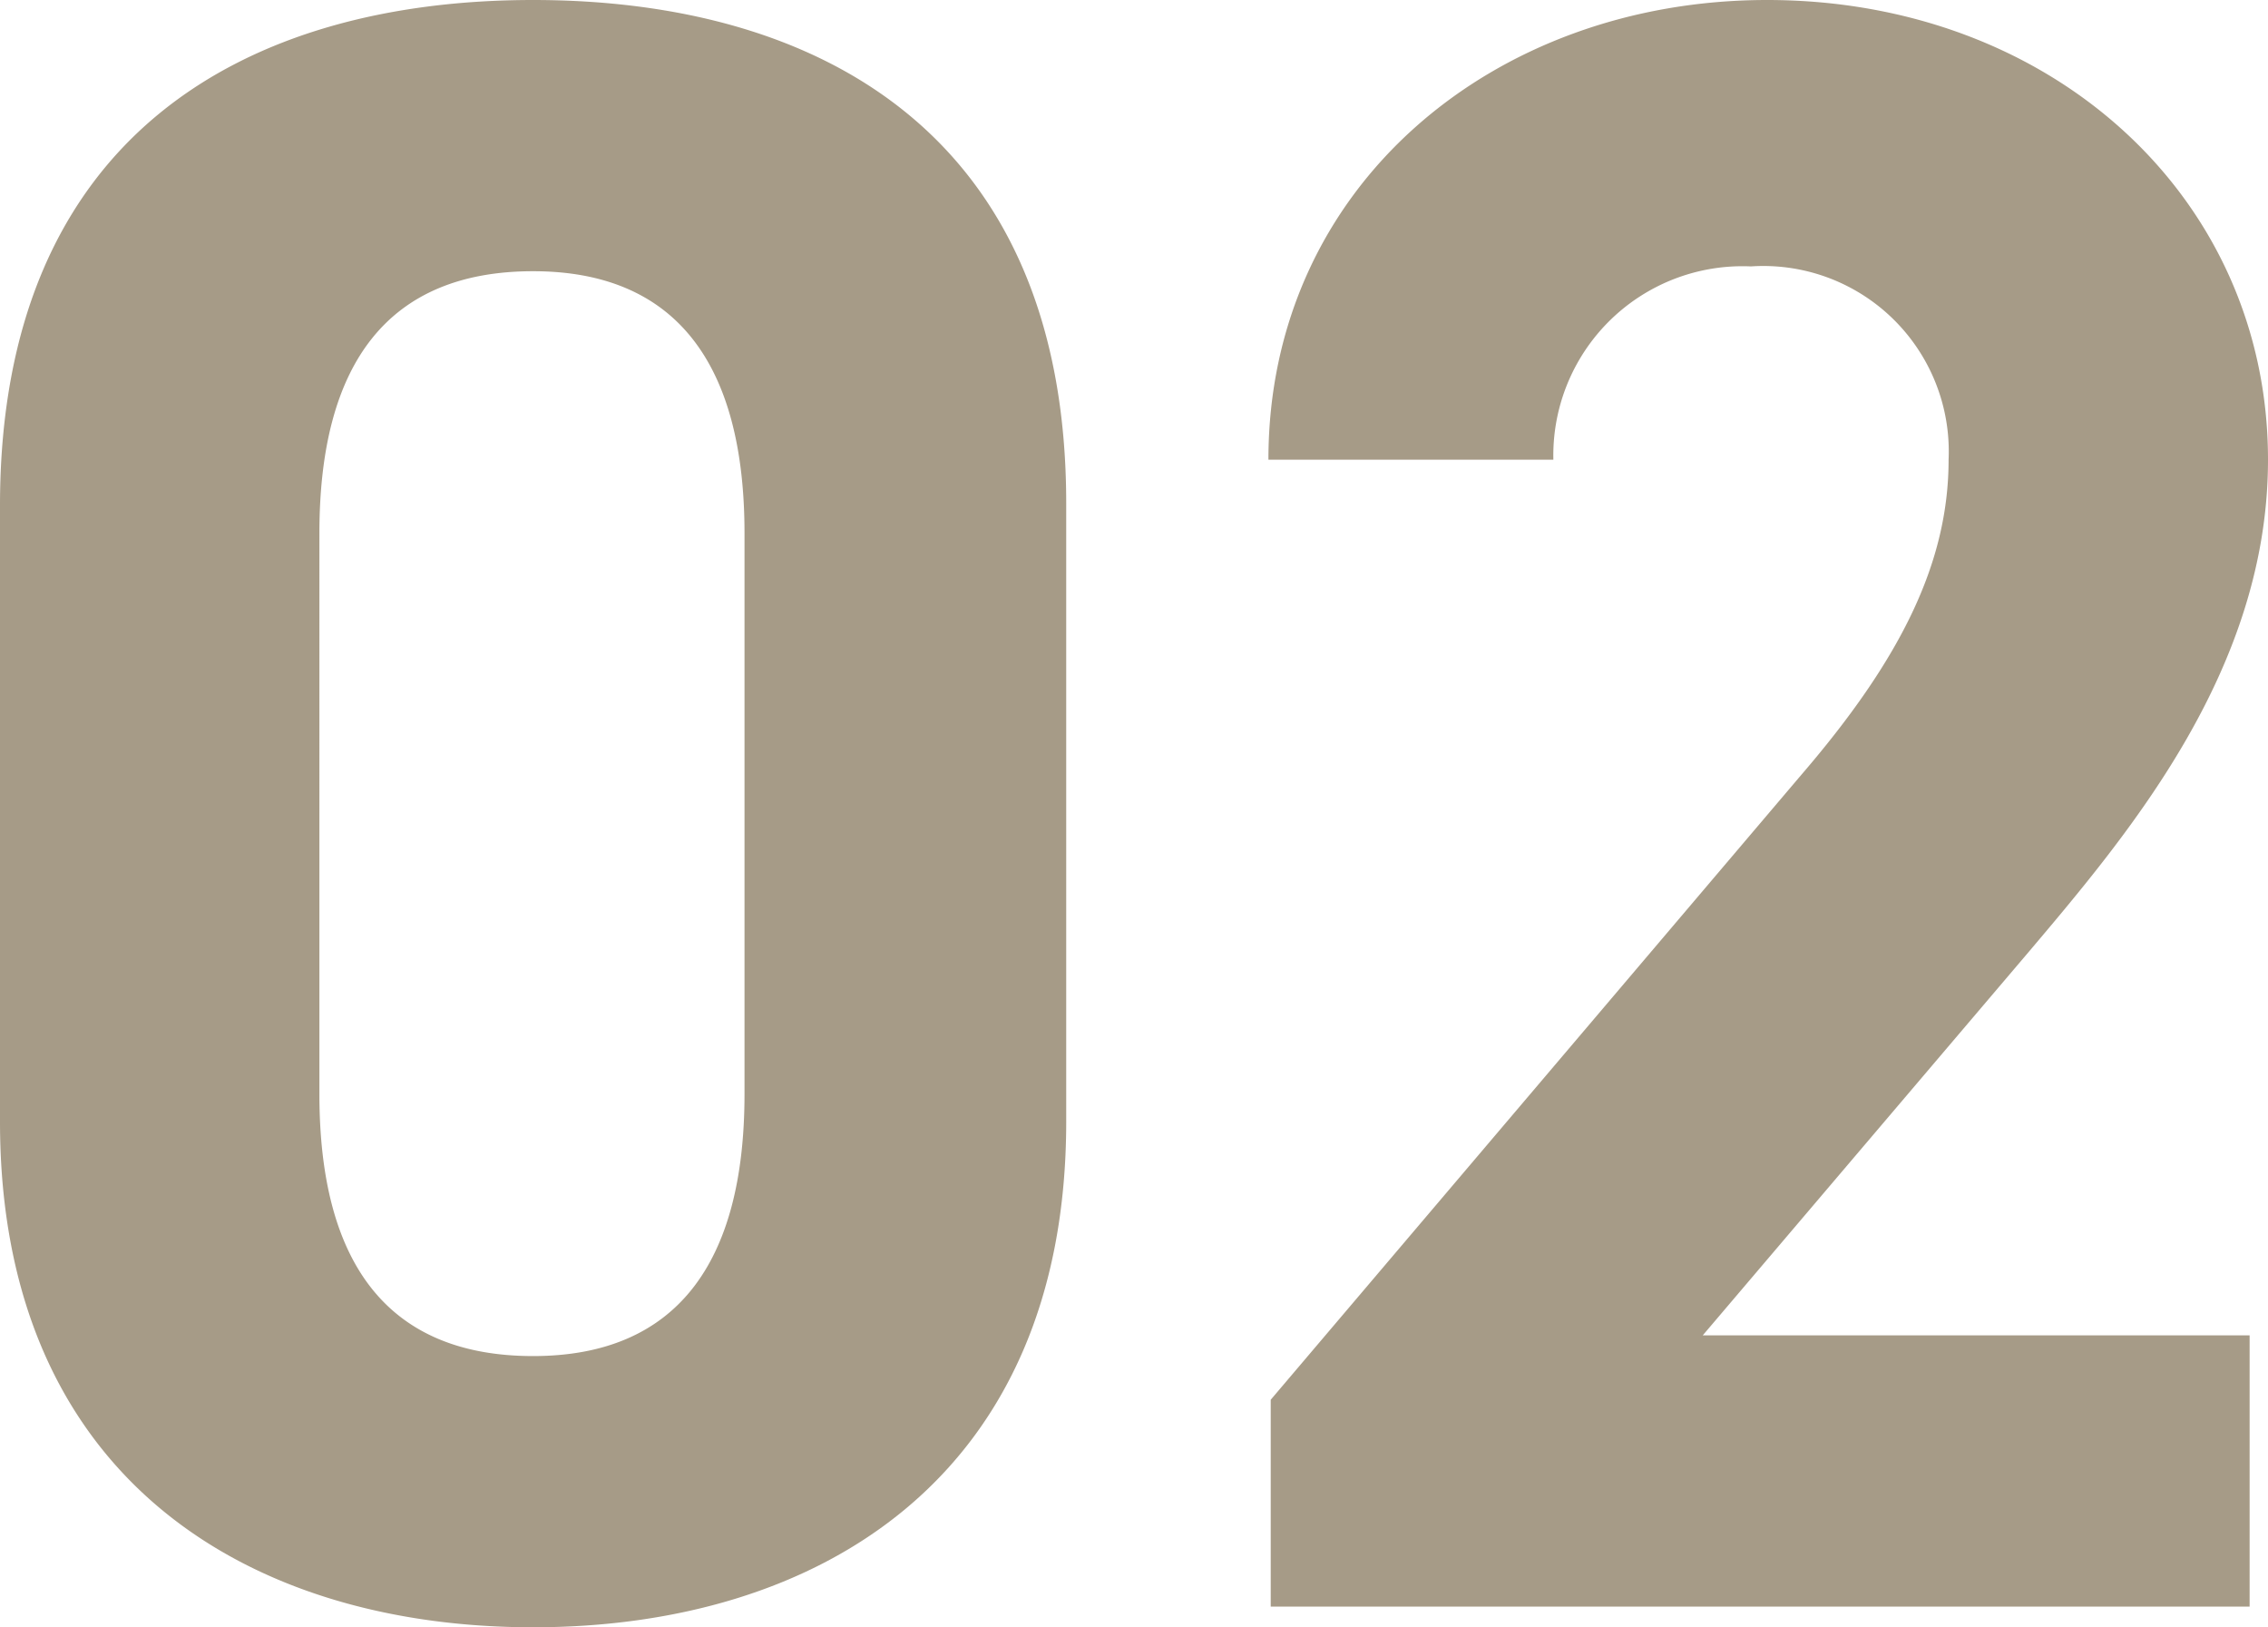 <svg xmlns="http://www.w3.org/2000/svg" width="43.428" height="31.152" viewBox="0 0 43.428 31.152"><path d="M-1.672-21.12c0-7.084-4.752-9.636-10.208-9.636s-10.208,2.552-10.208,9.68V-9.284c0,6.82,4.752,9.68,10.208,9.68s10.208-2.86,10.208-9.68Zm-6.16.572V-9.812c0,3.256-1.32,5.016-4.048,5.016-2.772,0-4.092-1.76-4.092-5.016V-20.548c0-3.256,1.32-5.016,4.092-5.016C-9.152-25.564-7.832-23.8-7.832-20.548ZM20.988-5.192H10.516l6.248-7.348c1.936-2.288,4.576-5.412,4.576-9.416,0-5.016-4.136-8.8-9.592-8.8-5.236,0-9.548,3.564-9.548,8.8H7.656a3.622,3.622,0,0,1,3.784-3.7,3.551,3.551,0,0,1,3.784,3.7c0,1.98-.924,3.828-2.816,6.028L2.244-3.96V0H20.988Z" transform="translate(22.088 30.756)" fill="#a69b87"/></svg>
